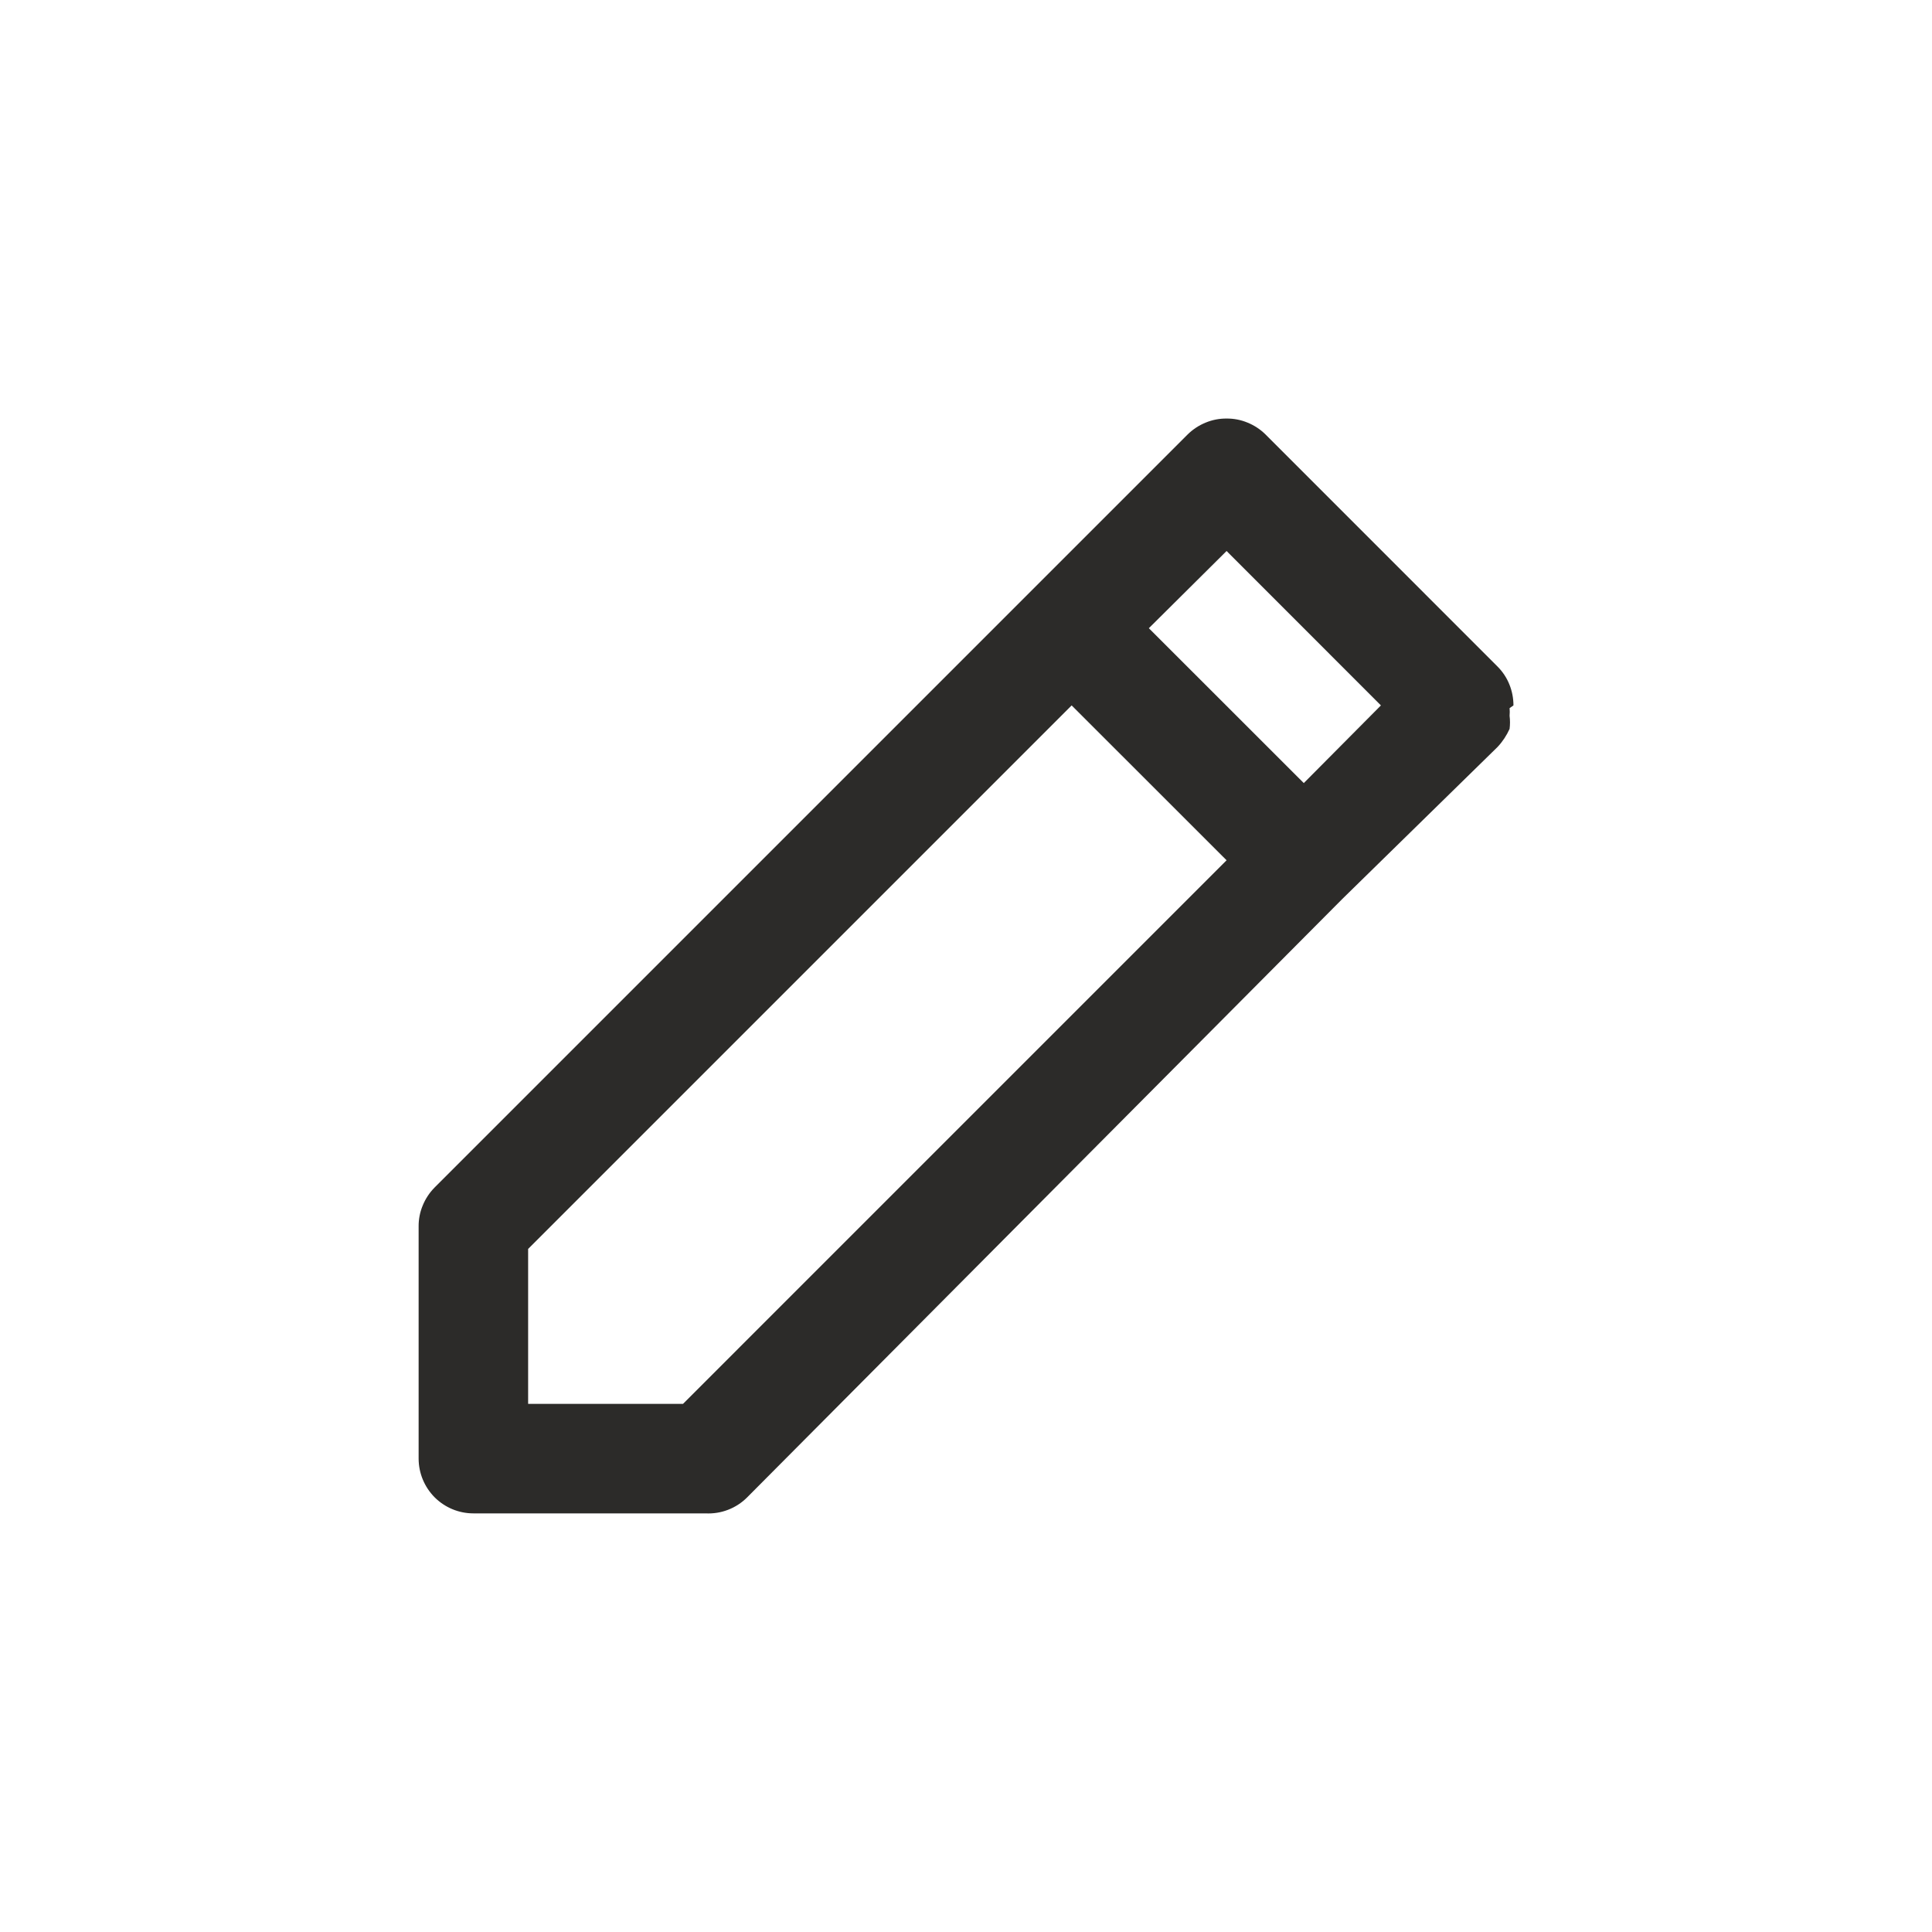 <?xml version="1.0" encoding="UTF-8"?> <svg xmlns="http://www.w3.org/2000/svg" width="25" height="25" viewBox="0 0 25 25" fill="none"><path d="M19.584 9.128C19.584 9.034 19.566 8.942 19.531 8.856C19.496 8.769 19.444 8.691 19.378 8.625L16.375 5.621C16.309 5.556 16.23 5.504 16.144 5.469C16.058 5.433 15.965 5.415 15.872 5.416C15.779 5.415 15.686 5.433 15.6 5.469C15.514 5.504 15.435 5.556 15.369 5.621L13.364 7.626L5.622 15.368C5.557 15.434 5.505 15.513 5.47 15.599C5.434 15.685 5.416 15.778 5.417 15.871V18.874C5.417 19.062 5.492 19.242 5.624 19.375C5.757 19.508 5.937 19.583 6.125 19.583H9.129C9.228 19.588 9.327 19.573 9.42 19.537C9.512 19.502 9.597 19.447 9.667 19.377L17.367 11.635L19.378 9.666C19.443 9.597 19.495 9.518 19.534 9.432C19.541 9.376 19.541 9.319 19.534 9.262C19.537 9.229 19.537 9.196 19.534 9.163L19.584 9.128ZM8.838 18.166H6.834V16.161L13.867 9.128L15.872 11.132L8.838 18.166ZM16.871 10.133L14.866 8.129L15.872 7.13L17.869 9.128L16.871 10.133Z" fill="#2C2B29"></path></svg> 